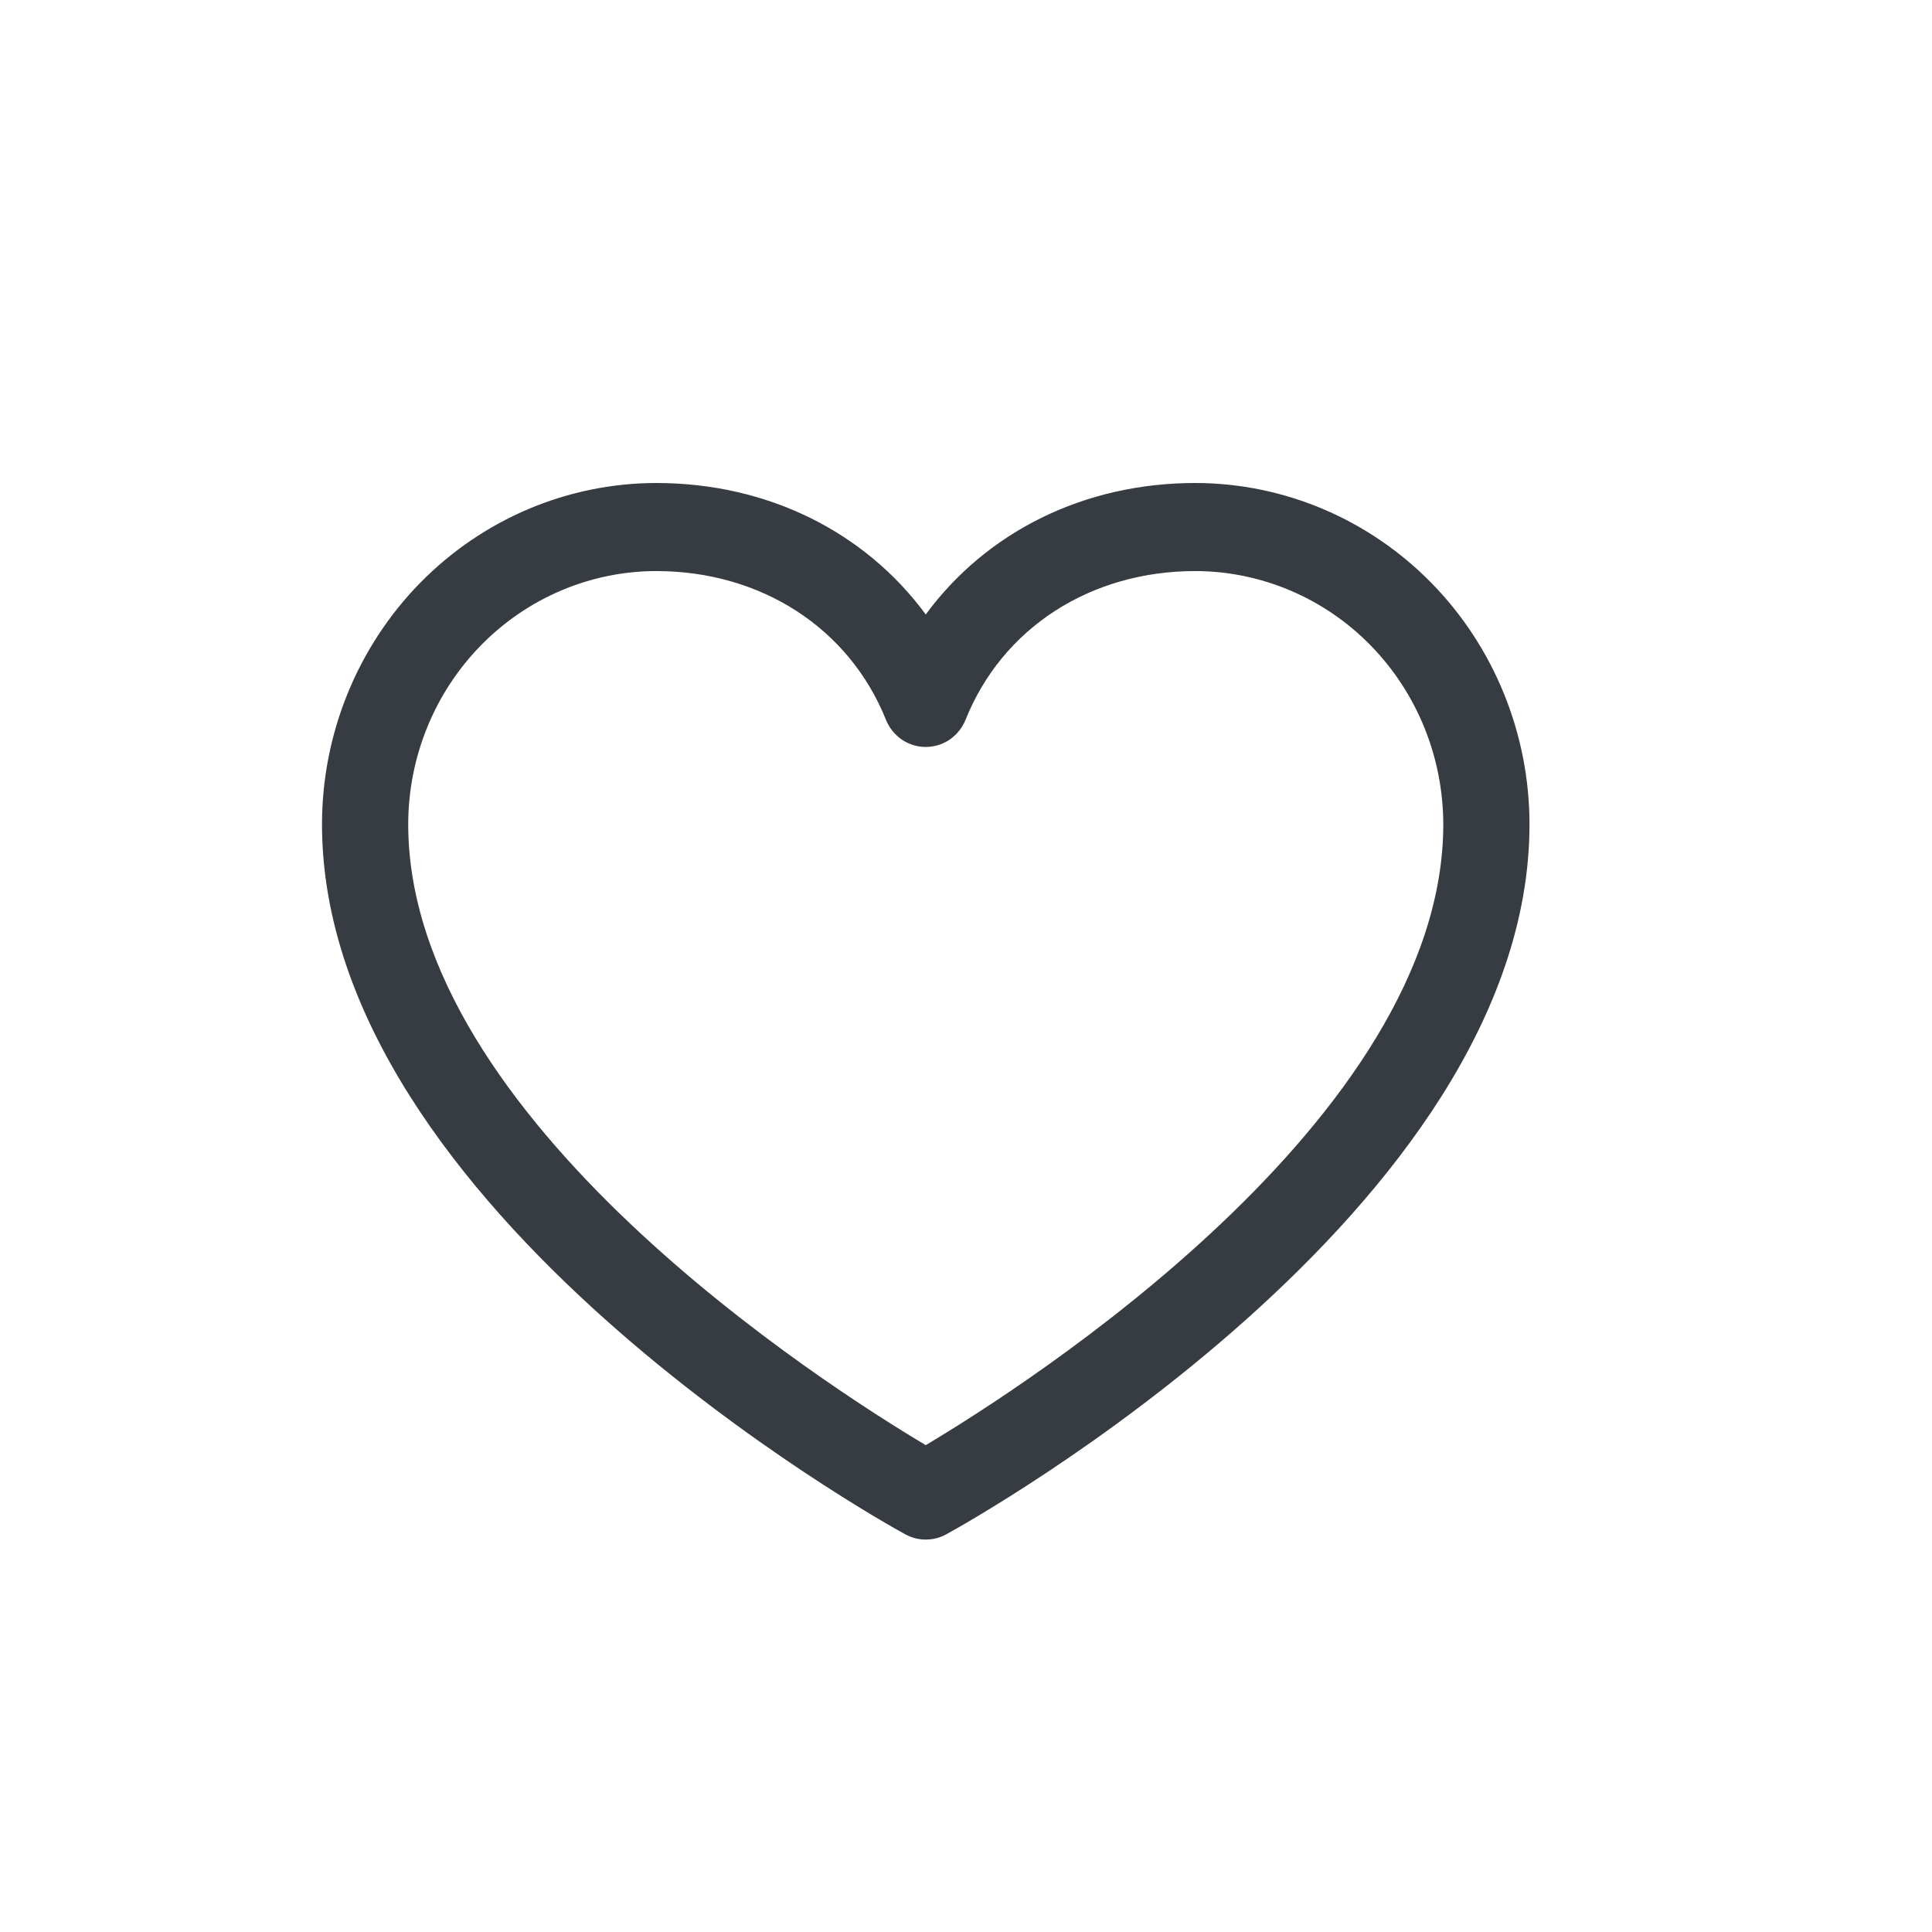 <svg width="24" height="24" viewBox="0 0 24 24" fill="none" xmlns="http://www.w3.org/2000/svg">
<path d="M14.848 6C13.465 6 12.255 6.607 11.5 7.633C10.745 6.607 9.535 6 8.152 6C7.051 6.001 5.996 6.448 5.217 7.243C4.439 8.038 4.001 9.115 4 10.239C4 15.026 10.95 18.9 11.246 19.06C11.324 19.103 11.411 19.125 11.5 19.125C11.589 19.125 11.676 19.103 11.754 19.06C12.05 18.9 19 15.026 19 10.239C18.999 9.115 18.561 8.038 17.783 7.243C17.004 6.448 15.949 6.001 14.848 6ZM11.5 17.952C10.277 17.224 5.071 13.91 5.071 10.239C5.072 9.405 5.397 8.606 5.975 8.016C6.552 7.427 7.335 7.095 8.152 7.094C9.454 7.094 10.548 7.802 11.005 8.94C11.045 9.04 11.114 9.126 11.202 9.187C11.29 9.247 11.394 9.279 11.5 9.279C11.606 9.279 11.71 9.247 11.798 9.187C11.886 9.126 11.955 9.04 11.995 8.94C12.452 7.8 13.546 7.094 14.848 7.094C15.665 7.095 16.448 7.427 17.025 8.016C17.603 8.606 17.927 9.405 17.929 10.239C17.929 13.905 12.721 17.224 11.5 17.952Z" fill="#373C43"/>
</svg>
